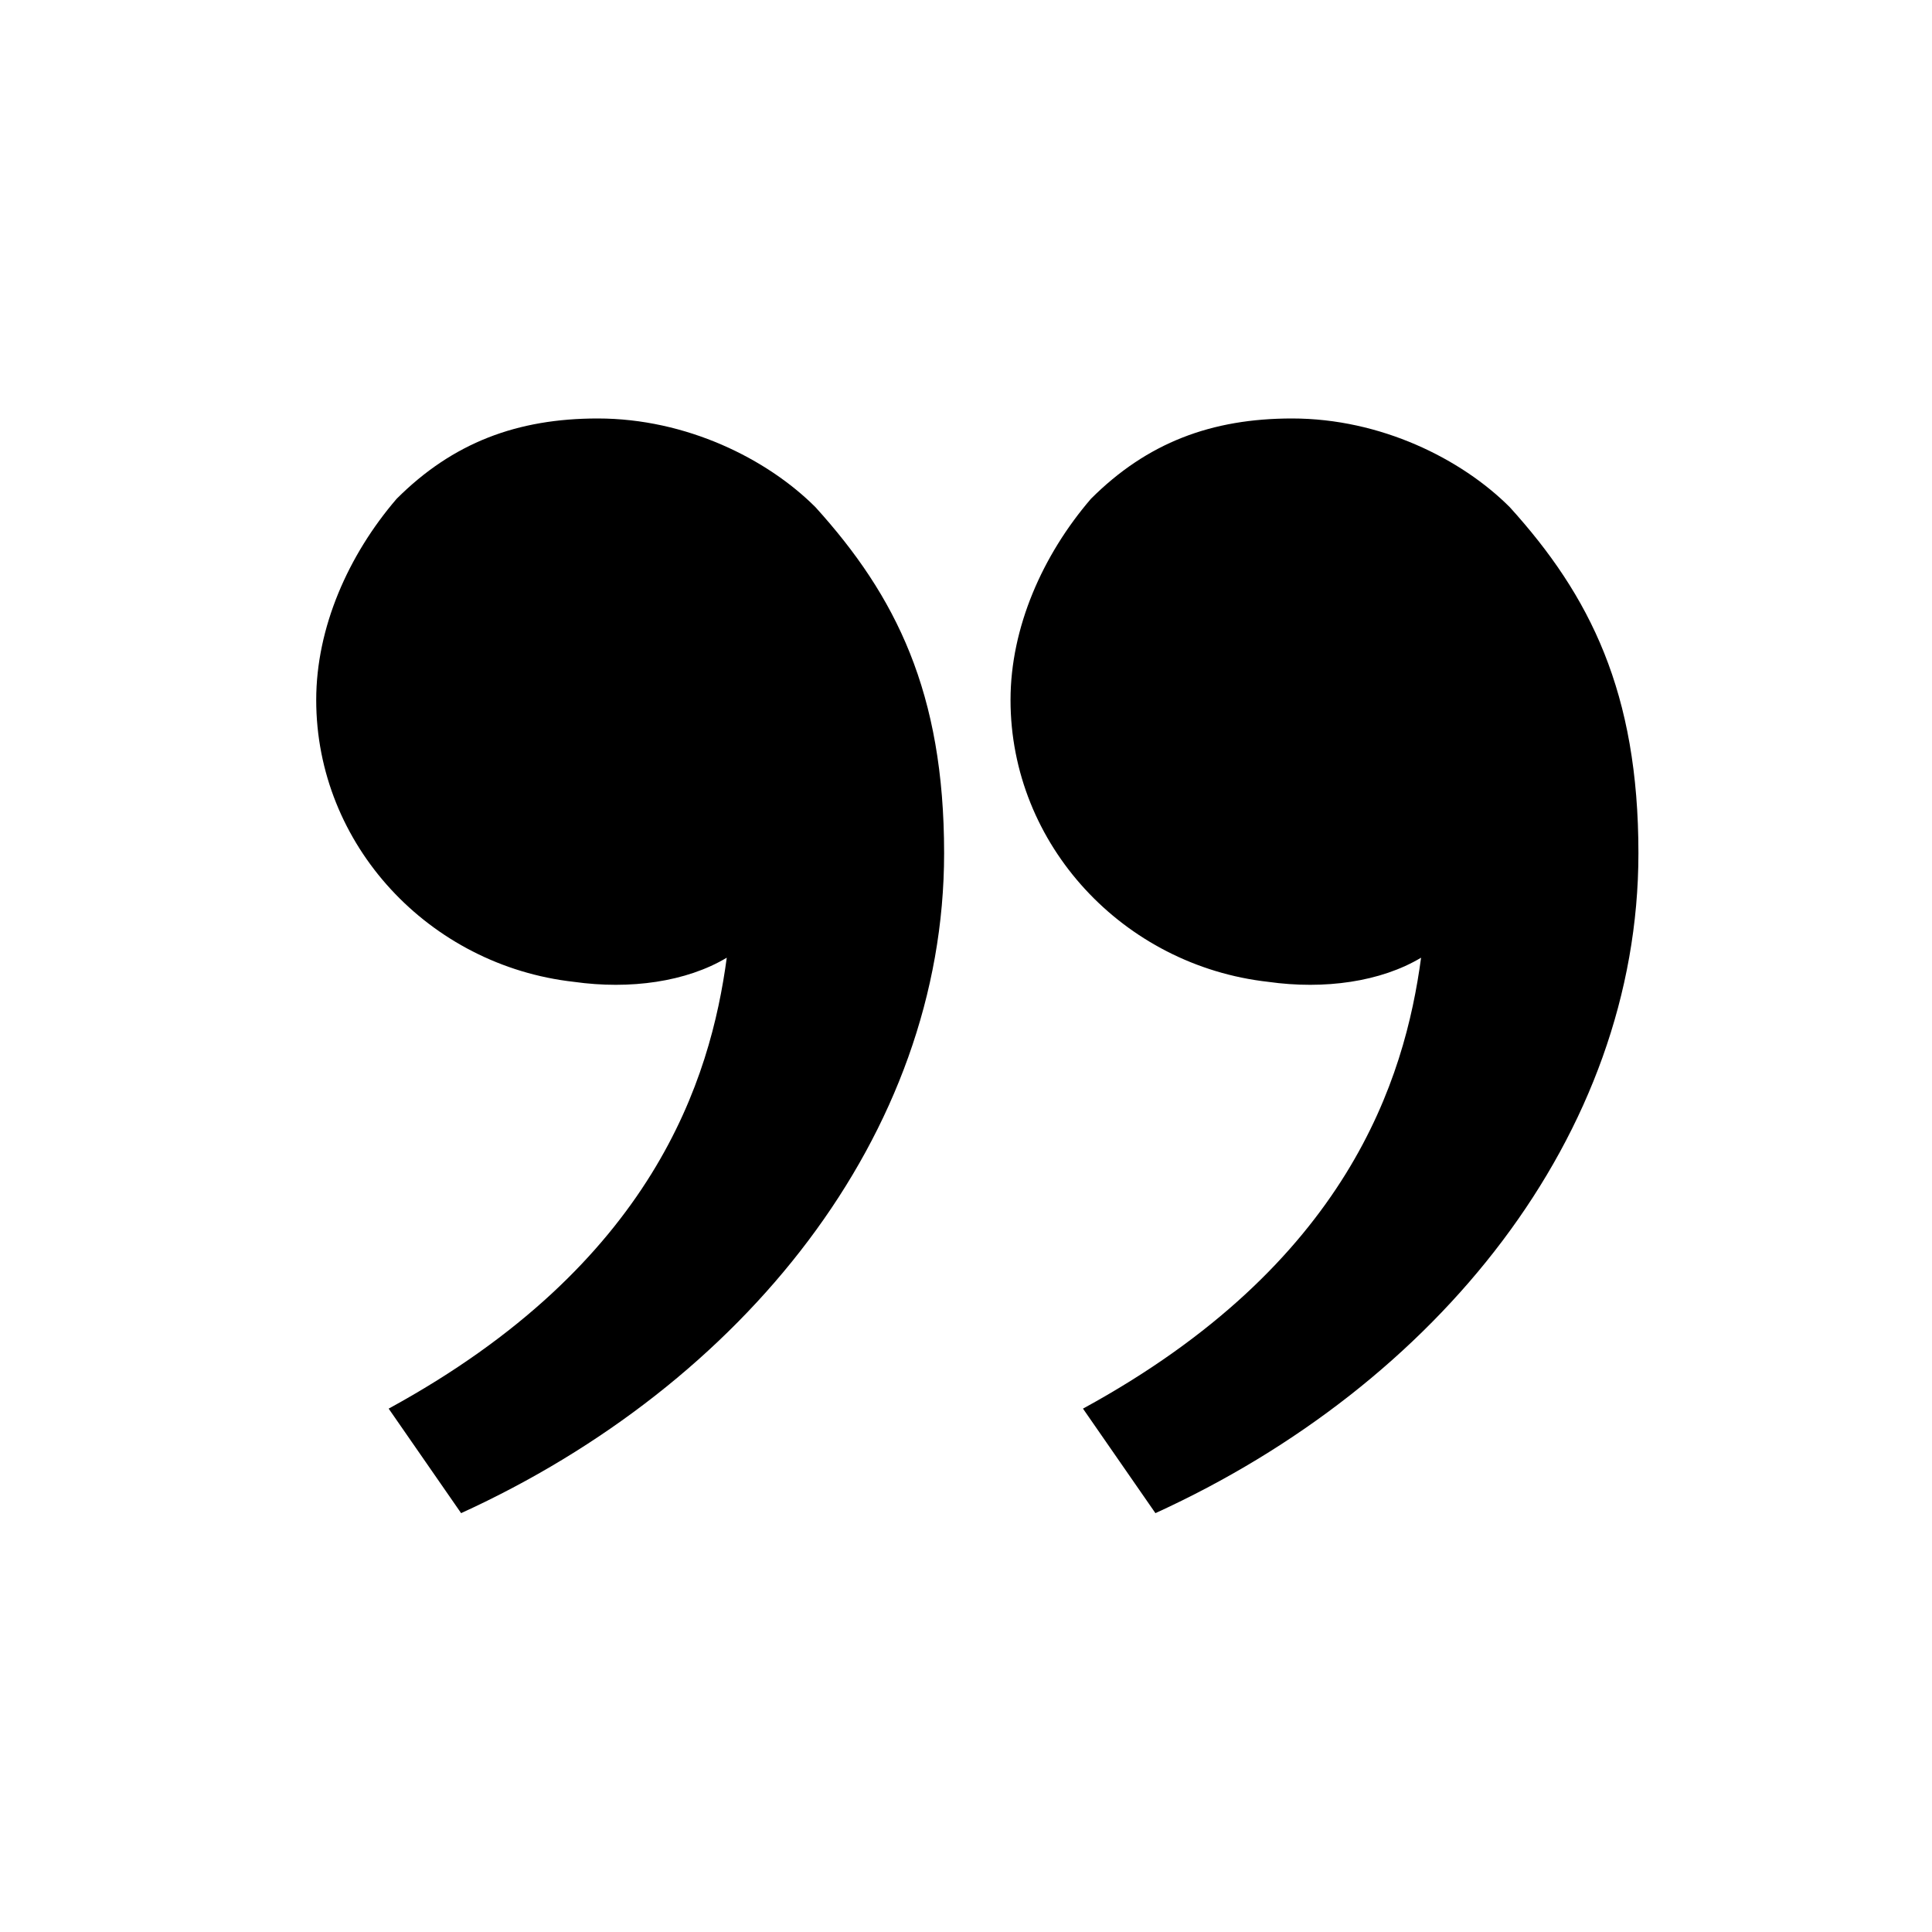 <?xml version="1.0" encoding="utf-8"?>
<!-- Generator: Adobe Illustrator 25.4.1, SVG Export Plug-In . SVG Version: 6.00 Build 0)  -->
<svg version="1.1" id="Layer_1" xmlns="http://www.w3.org/2000/svg" xmlns:xlink="http://www.w3.org/1999/xlink" x="0px" y="0px"
	 viewBox="0 0 512 512" style="enable-background:new 0 0 512 512;" xml:space="preserve">
<path d="M216.1,134.4c21.3,23.5,34.1,49.1,34.1,91.7c0,74.7-53.3,140.8-128,174.9L103,373.3c70.4-38.4,85.3-87.5,89.6-119.5
	c-10.7,6.4-25.6,8.5-40.5,6.4c-38.4-4.3-68.3-36.3-68.3-74.7c0-19.2,8.5-38.4,21.3-53.3c14.9-14.9,32-21.3,53.3-21.3
	C181.9,110.9,203.3,121.6,216.1,134.4L216.1,134.4z"/>
<path d="M400.1,134.4c21.3,23.5,34.1,49.1,34.1,91.7c0,74.7-53.3,140.8-128,174.9L287,373.3c70.4-38.4,85.3-87.5,89.6-119.5
	c-10.7,6.4-25.6,8.5-40.5,6.4c-38.4-4.3-68.3-36.3-68.3-74.7c0-19.2,8.5-38.4,21.3-53.3c14.9-14.9,32-21.3,53.3-21.3
	C365.9,110.9,387.3,121.6,400.1,134.4L400.1,134.4z"/>
</svg>
